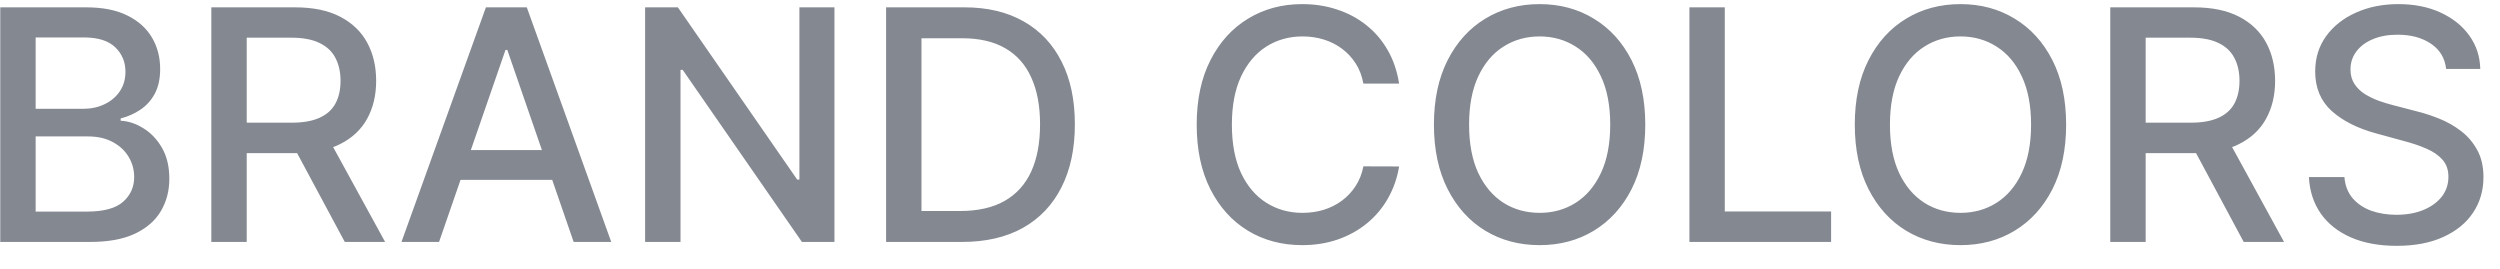 <?xml version="1.0" encoding="UTF-8"?> <svg xmlns="http://www.w3.org/2000/svg" width="93" height="10" viewBox="0 0 93 10" fill="none"><path d="M0.01 9V0.273H3.206C3.825 0.273 4.338 0.375 4.744 0.58C5.15 0.781 5.454 1.055 5.656 1.402C5.858 1.746 5.958 2.134 5.958 2.565C5.958 2.929 5.892 3.236 5.758 3.486C5.625 3.733 5.446 3.932 5.221 4.082C5 4.23 4.755 4.338 4.488 4.406V4.491C4.778 4.506 5.061 4.599 5.336 4.773C5.615 4.943 5.845 5.186 6.027 5.501C6.208 5.817 6.299 6.2 6.299 6.652C6.299 7.098 6.194 7.499 5.984 7.854C5.777 8.206 5.456 8.486 5.021 8.693C4.586 8.898 4.031 9 3.355 9H0.01ZM1.326 7.871H3.227C3.858 7.871 4.309 7.749 4.582 7.504C4.855 7.26 4.991 6.955 4.991 6.588C4.991 6.312 4.922 6.06 4.782 5.83C4.643 5.599 4.444 5.416 4.186 5.28C3.93 5.143 3.626 5.075 3.274 5.075H1.326V7.871ZM1.326 4.048H3.091C3.386 4.048 3.652 3.991 3.887 3.878C4.126 3.764 4.315 3.605 4.454 3.401C4.596 3.193 4.667 2.949 4.667 2.668C4.667 2.307 4.541 2.004 4.288 1.76C4.035 1.516 3.647 1.393 3.125 1.393H1.326V4.048ZM7.861 9V0.273H10.972C11.648 0.273 12.209 0.389 12.655 0.622C13.104 0.855 13.439 1.178 13.661 1.589C13.883 1.999 13.993 2.472 13.993 3.009C13.993 3.543 13.881 4.013 13.657 4.419C13.435 4.822 13.1 5.136 12.651 5.361C12.205 5.585 11.644 5.697 10.968 5.697H8.611V4.564H10.848C11.274 4.564 11.621 4.503 11.888 4.381C12.158 4.259 12.355 4.081 12.48 3.848C12.605 3.615 12.668 3.335 12.668 3.009C12.668 2.679 12.604 2.393 12.476 2.152C12.351 1.911 12.154 1.726 11.884 1.598C11.617 1.467 11.266 1.402 10.831 1.402H9.178V9H7.861ZM12.169 5.062L14.326 9H12.826L10.712 5.062H12.169ZM16.333 9H14.935L18.076 0.273H19.597L22.738 9H21.34L18.872 1.858H18.804L16.333 9ZM16.567 5.582H21.101V6.69H16.567V5.582ZM31.042 0.273V9H29.832L25.396 2.599H25.315V9H23.998V0.273H25.217L29.657 6.682H29.738V0.273H31.042ZM35.788 9H32.963V0.273H35.877C36.733 0.273 37.467 0.447 38.081 0.797C38.694 1.143 39.164 1.642 39.491 2.293C39.821 2.94 39.985 3.717 39.985 4.624C39.985 5.533 39.819 6.314 39.487 6.967C39.157 7.621 38.68 8.124 38.055 8.476C37.43 8.825 36.674 9 35.788 9ZM34.279 7.849H35.716C36.38 7.849 36.933 7.724 37.373 7.474C37.814 7.222 38.143 6.857 38.362 6.379C38.581 5.899 38.69 5.314 38.69 4.624C38.69 3.939 38.581 3.358 38.362 2.881C38.146 2.403 37.824 2.041 37.395 1.794C36.966 1.547 36.433 1.423 35.797 1.423H34.279V7.849ZM52.047 3.111H50.718C50.666 2.827 50.571 2.577 50.432 2.361C50.293 2.145 50.123 1.962 49.921 1.811C49.719 1.661 49.493 1.547 49.243 1.47C48.996 1.393 48.733 1.355 48.455 1.355C47.952 1.355 47.502 1.482 47.104 1.734C46.709 1.987 46.397 2.358 46.166 2.847C45.939 3.335 45.826 3.932 45.826 4.636C45.826 5.347 45.939 5.946 46.166 6.435C46.397 6.923 46.711 7.293 47.108 7.543C47.506 7.793 47.953 7.918 48.451 7.918C48.726 7.918 48.988 7.881 49.235 7.807C49.485 7.73 49.711 7.618 49.912 7.47C50.114 7.322 50.284 7.142 50.424 6.929C50.566 6.713 50.664 6.466 50.718 6.188L52.047 6.192C51.976 6.621 51.838 7.016 51.634 7.376C51.432 7.734 51.172 8.044 50.854 8.305C50.539 8.564 50.178 8.764 49.772 8.906C49.365 9.048 48.922 9.119 48.442 9.119C47.686 9.119 47.013 8.94 46.422 8.582C45.831 8.222 45.365 7.706 45.025 7.036C44.686 6.365 44.517 5.565 44.517 4.636C44.517 3.705 44.688 2.905 45.029 2.237C45.37 1.567 45.836 1.053 46.426 0.695C47.017 0.334 47.689 0.153 48.442 0.153C48.905 0.153 49.337 0.22 49.738 0.354C50.141 0.484 50.503 0.678 50.824 0.933C51.145 1.186 51.411 1.496 51.621 1.862C51.831 2.226 51.973 2.642 52.047 3.111ZM61.204 4.636C61.204 5.568 61.033 6.369 60.693 7.04C60.352 7.707 59.884 8.222 59.291 8.582C58.7 8.94 58.028 9.119 57.275 9.119C56.519 9.119 55.844 8.94 55.251 8.582C54.66 8.222 54.194 7.706 53.853 7.036C53.512 6.365 53.342 5.565 53.342 4.636C53.342 3.705 53.512 2.905 53.853 2.237C54.194 1.567 54.66 1.053 55.251 0.695C55.844 0.334 56.519 0.153 57.275 0.153C58.028 0.153 58.7 0.334 59.291 0.695C59.884 1.053 60.352 1.567 60.693 2.237C61.033 2.905 61.204 3.705 61.204 4.636ZM59.9 4.636C59.9 3.926 59.785 3.328 59.555 2.842C59.327 2.354 59.015 1.984 58.617 1.734C58.222 1.482 57.775 1.355 57.275 1.355C56.772 1.355 56.323 1.482 55.928 1.734C55.533 1.984 55.221 2.354 54.991 2.842C54.764 3.328 54.65 3.926 54.65 4.636C54.65 5.347 54.764 5.946 54.991 6.435C55.221 6.92 55.533 7.29 55.928 7.543C56.323 7.793 56.772 7.918 57.275 7.918C57.775 7.918 58.222 7.793 58.617 7.543C59.015 7.29 59.327 6.92 59.555 6.435C59.785 5.946 59.9 5.347 59.9 4.636ZM62.846 9V0.273H64.162V7.866H68.117V9H62.846ZM76.86 4.636C76.86 5.568 76.69 6.369 76.349 7.04C76.008 7.707 75.54 8.222 74.947 8.582C74.356 8.94 73.684 9.119 72.931 9.119C72.175 9.119 71.501 8.94 70.907 8.582C70.316 8.222 69.85 7.706 69.509 7.036C69.168 6.365 68.998 5.565 68.998 4.636C68.998 3.705 69.168 2.905 69.509 2.237C69.85 1.567 70.316 1.053 70.907 0.695C71.501 0.334 72.175 0.153 72.931 0.153C73.684 0.153 74.356 0.334 74.947 0.695C75.54 1.053 76.008 1.567 76.349 2.237C76.69 2.905 76.86 3.705 76.86 4.636ZM75.556 4.636C75.556 3.926 75.441 3.328 75.211 2.842C74.984 2.354 74.671 1.984 74.273 1.734C73.879 1.482 73.431 1.355 72.931 1.355C72.428 1.355 71.979 1.482 71.585 1.734C71.19 1.984 70.877 2.354 70.647 2.842C70.42 3.328 70.306 3.926 70.306 4.636C70.306 5.347 70.42 5.946 70.647 6.435C70.877 6.92 71.19 7.29 71.585 7.543C71.979 7.793 72.428 7.918 72.931 7.918C73.431 7.918 73.879 7.793 74.273 7.543C74.671 7.29 74.984 6.92 75.211 6.435C75.441 5.946 75.556 5.347 75.556 4.636ZM78.502 9V0.273H81.613C82.289 0.273 82.85 0.389 83.296 0.622C83.745 0.855 84.08 1.178 84.302 1.589C84.523 1.999 84.634 2.472 84.634 3.009C84.634 3.543 84.522 4.013 84.297 4.419C84.076 4.822 83.74 5.136 83.291 5.361C82.846 5.585 82.284 5.697 81.608 5.697H79.252V4.564H81.489C81.915 4.564 82.262 4.503 82.529 4.381C82.799 4.259 82.996 4.081 83.121 3.848C83.246 3.615 83.309 3.335 83.309 3.009C83.309 2.679 83.245 2.393 83.117 2.152C82.992 1.911 82.794 1.726 82.525 1.598C82.257 1.467 81.907 1.402 81.472 1.402H79.819V9H78.502ZM82.81 5.062L84.966 9H83.466L81.353 5.062H82.81ZM90.996 2.565C90.951 2.162 90.763 1.849 90.434 1.628C90.104 1.403 89.689 1.291 89.189 1.291C88.831 1.291 88.522 1.348 88.26 1.462C87.999 1.572 87.796 1.726 87.651 1.922C87.509 2.115 87.438 2.335 87.438 2.582C87.438 2.79 87.486 2.969 87.583 3.119C87.682 3.27 87.811 3.396 87.971 3.499C88.132 3.598 88.306 3.682 88.49 3.75C88.675 3.815 88.853 3.869 89.023 3.912L89.875 4.134C90.154 4.202 90.439 4.294 90.732 4.411C91.025 4.527 91.296 4.68 91.546 4.871C91.796 5.061 91.998 5.297 92.151 5.578C92.307 5.859 92.385 6.196 92.385 6.588C92.385 7.082 92.257 7.521 92.002 7.905C91.749 8.288 91.381 8.591 90.898 8.812C90.418 9.034 89.837 9.145 89.155 9.145C88.502 9.145 87.936 9.041 87.459 8.834C86.982 8.626 86.608 8.332 86.338 7.952C86.069 7.568 85.919 7.114 85.891 6.588H87.212C87.238 6.903 87.34 7.166 87.519 7.376C87.701 7.584 87.932 7.739 88.213 7.841C88.498 7.94 88.809 7.99 89.147 7.99C89.519 7.99 89.85 7.932 90.14 7.815C90.432 7.696 90.662 7.531 90.83 7.321C90.998 7.108 91.081 6.859 91.081 6.575C91.081 6.317 91.007 6.105 90.86 5.94C90.715 5.776 90.517 5.639 90.267 5.531C90.02 5.423 89.74 5.328 89.428 5.246L88.397 4.964C87.698 4.774 87.144 4.494 86.735 4.125C86.329 3.756 86.125 3.267 86.125 2.659C86.125 2.156 86.262 1.717 86.534 1.342C86.807 0.967 87.177 0.676 87.642 0.469C88.108 0.259 88.634 0.153 89.219 0.153C89.81 0.153 90.331 0.257 90.783 0.464C91.238 0.672 91.596 0.957 91.857 1.321C92.118 1.682 92.255 2.097 92.266 2.565H90.996Z" fill="#848891"></path></svg> 